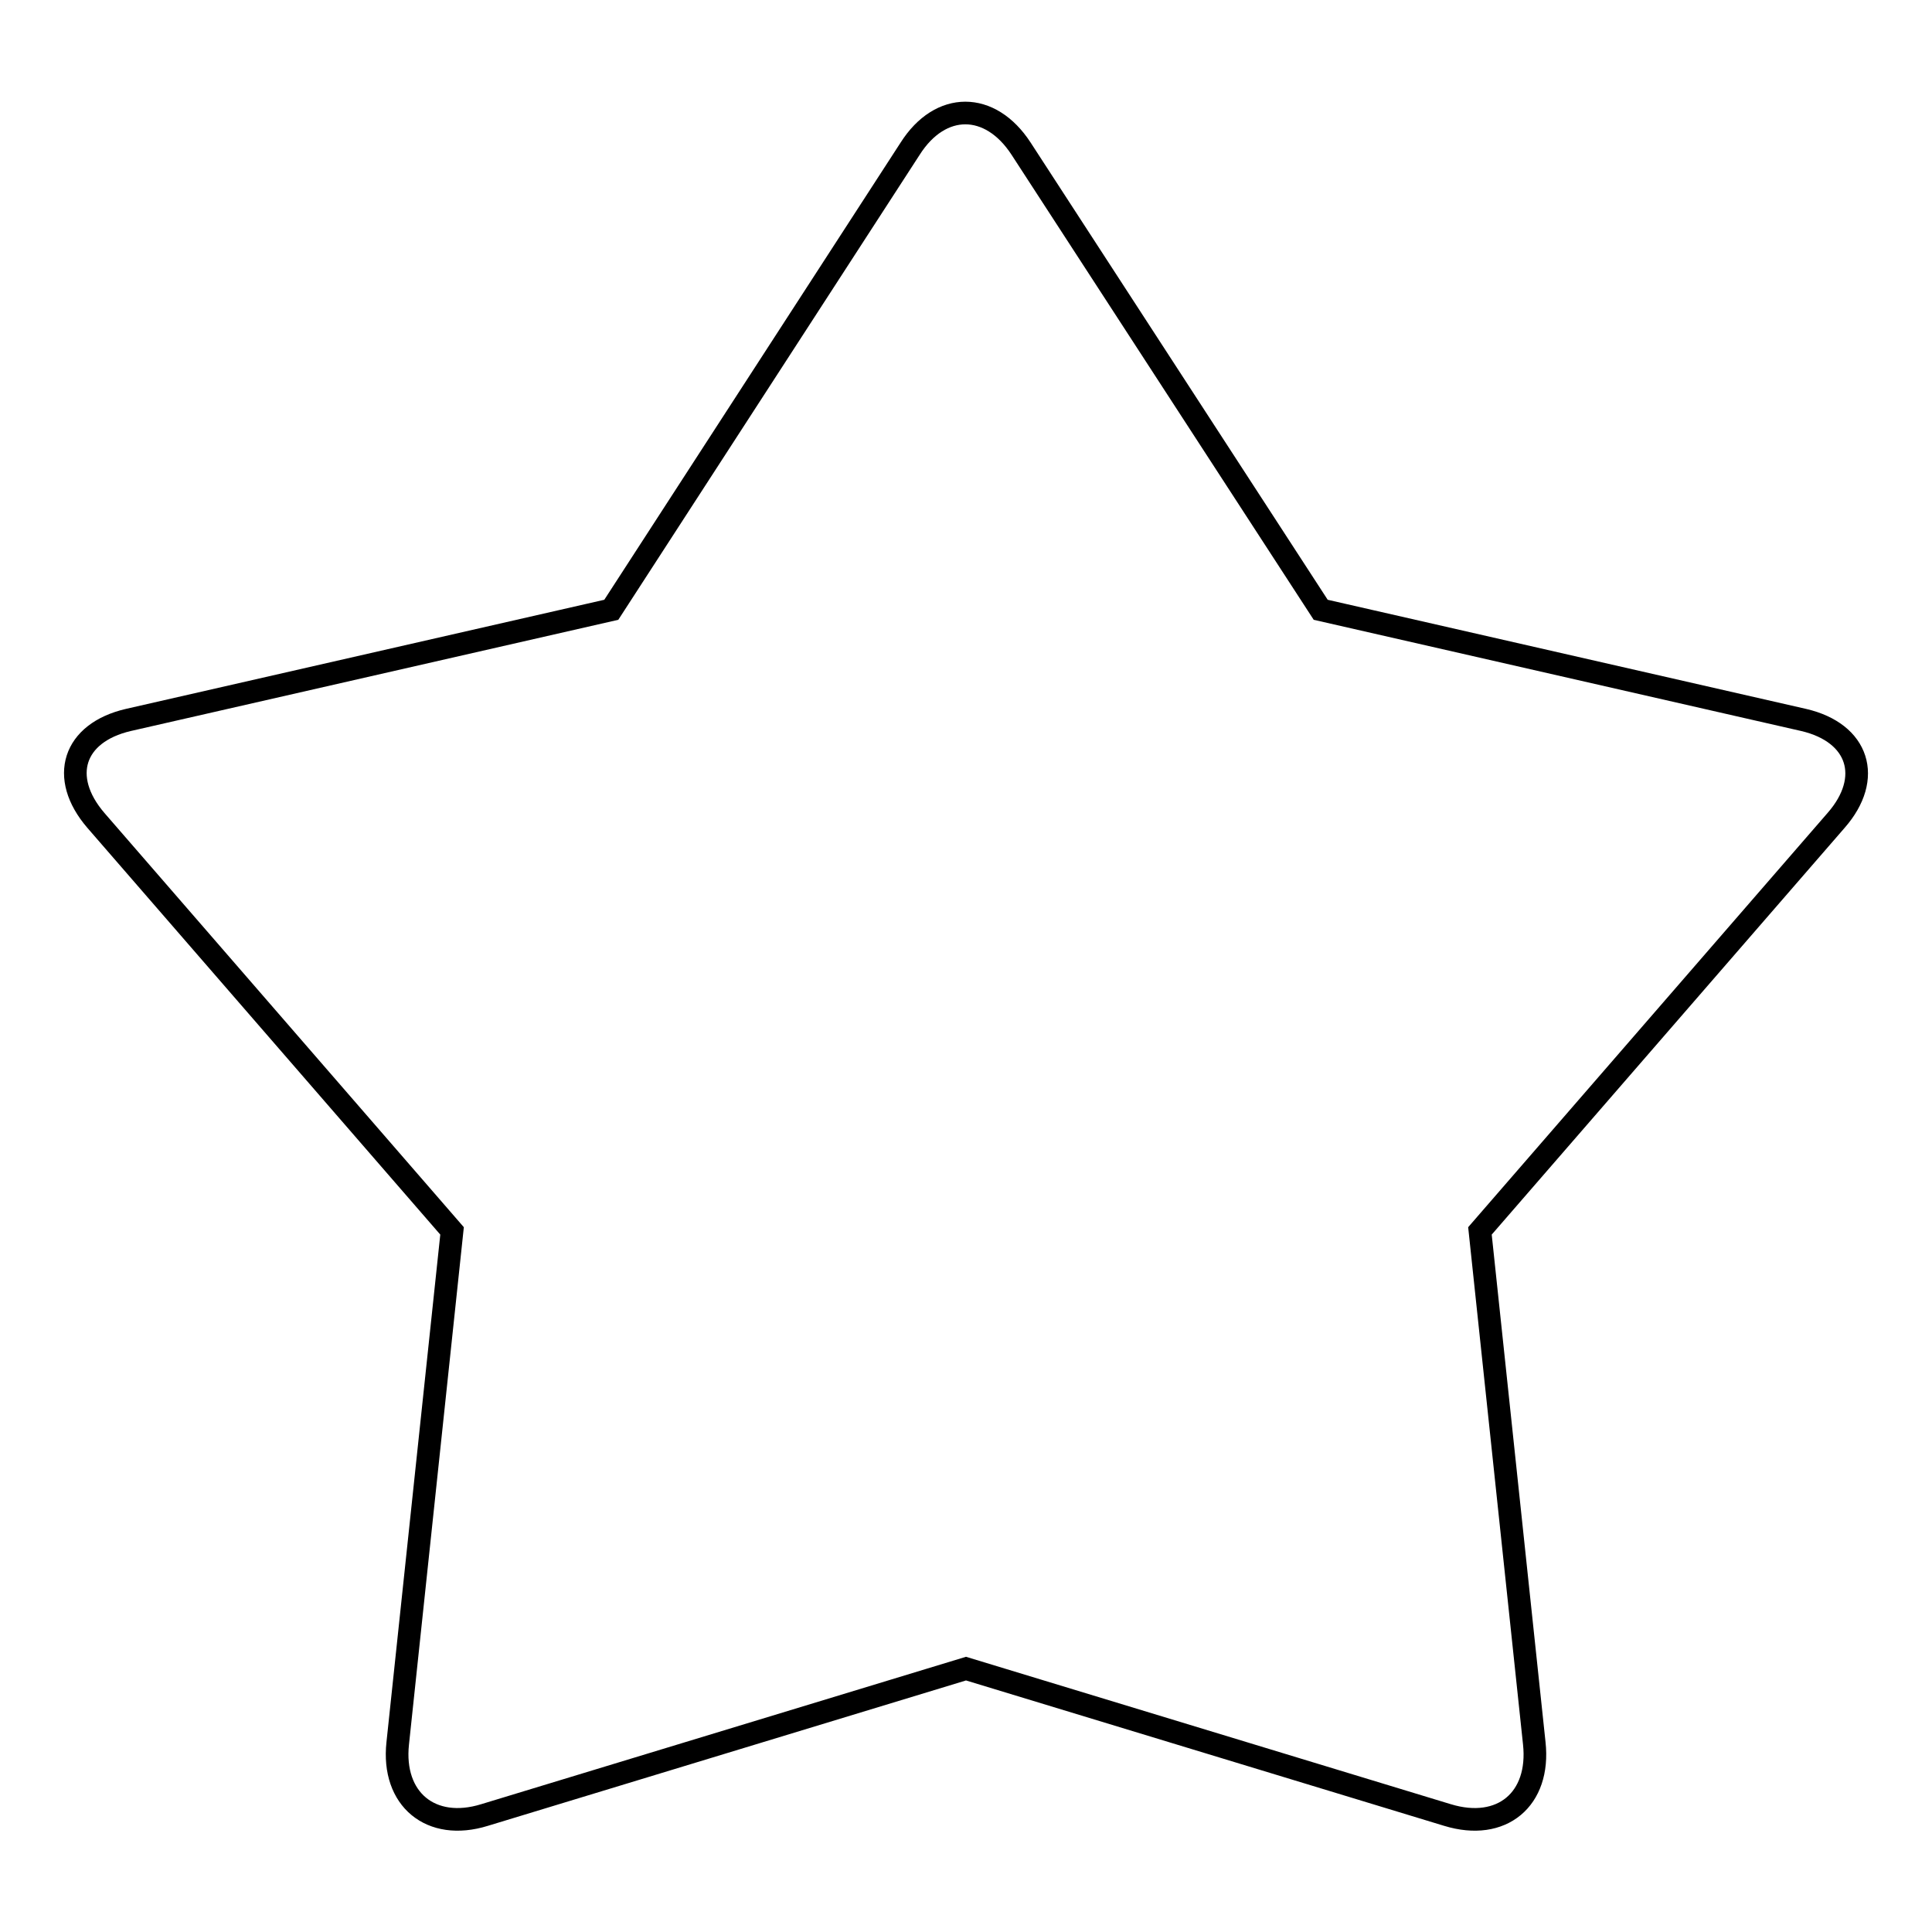 <?xml version="1.0" encoding="utf-8"?>
<!-- Svg Vector Icons : http://www.onlinewebfonts.com/icon -->
<!DOCTYPE svg PUBLIC "-//W3C//DTD SVG 1.1//EN" "http://www.w3.org/Graphics/SVG/1.1/DTD/svg11.dtd">
<svg version="1.1" xmlns="http://www.w3.org/2000/svg" xmlns:xlink="http://www.w3.org/1999/xlink" x="0px" y="0px" viewBox="0 0 256 256" enable-background="new 0 0 256 256" xml:space="preserve">
<g><g><g><g><path stroke-width="3" fill-opacity="0" stroke="#000000"  d="M239,95.4L175,80.8l-39.7-61.1c-4.1-6.3-10.7-6.3-14.7,0L81,80.8L17,95.4c-7.3,1.7-9.2,7.6-4.3,13.3l47.2,54.4L52.7,231c-0.8,7.4,4.4,11.7,11.5,9.5l63.8-19.4l63.8,19.4c7.2,2.2,12.3-2.1,11.5-9.5l-7.2-67.9l47.2-54.4C248.2,103.1,246.3,97.1,239,95.4z"/></g></g><g></g><g></g><g></g><g></g><g></g><g></g><g></g><g></g><g></g><g></g><g></g><g></g><g></g><g></g><g></g></g></g>
</svg>